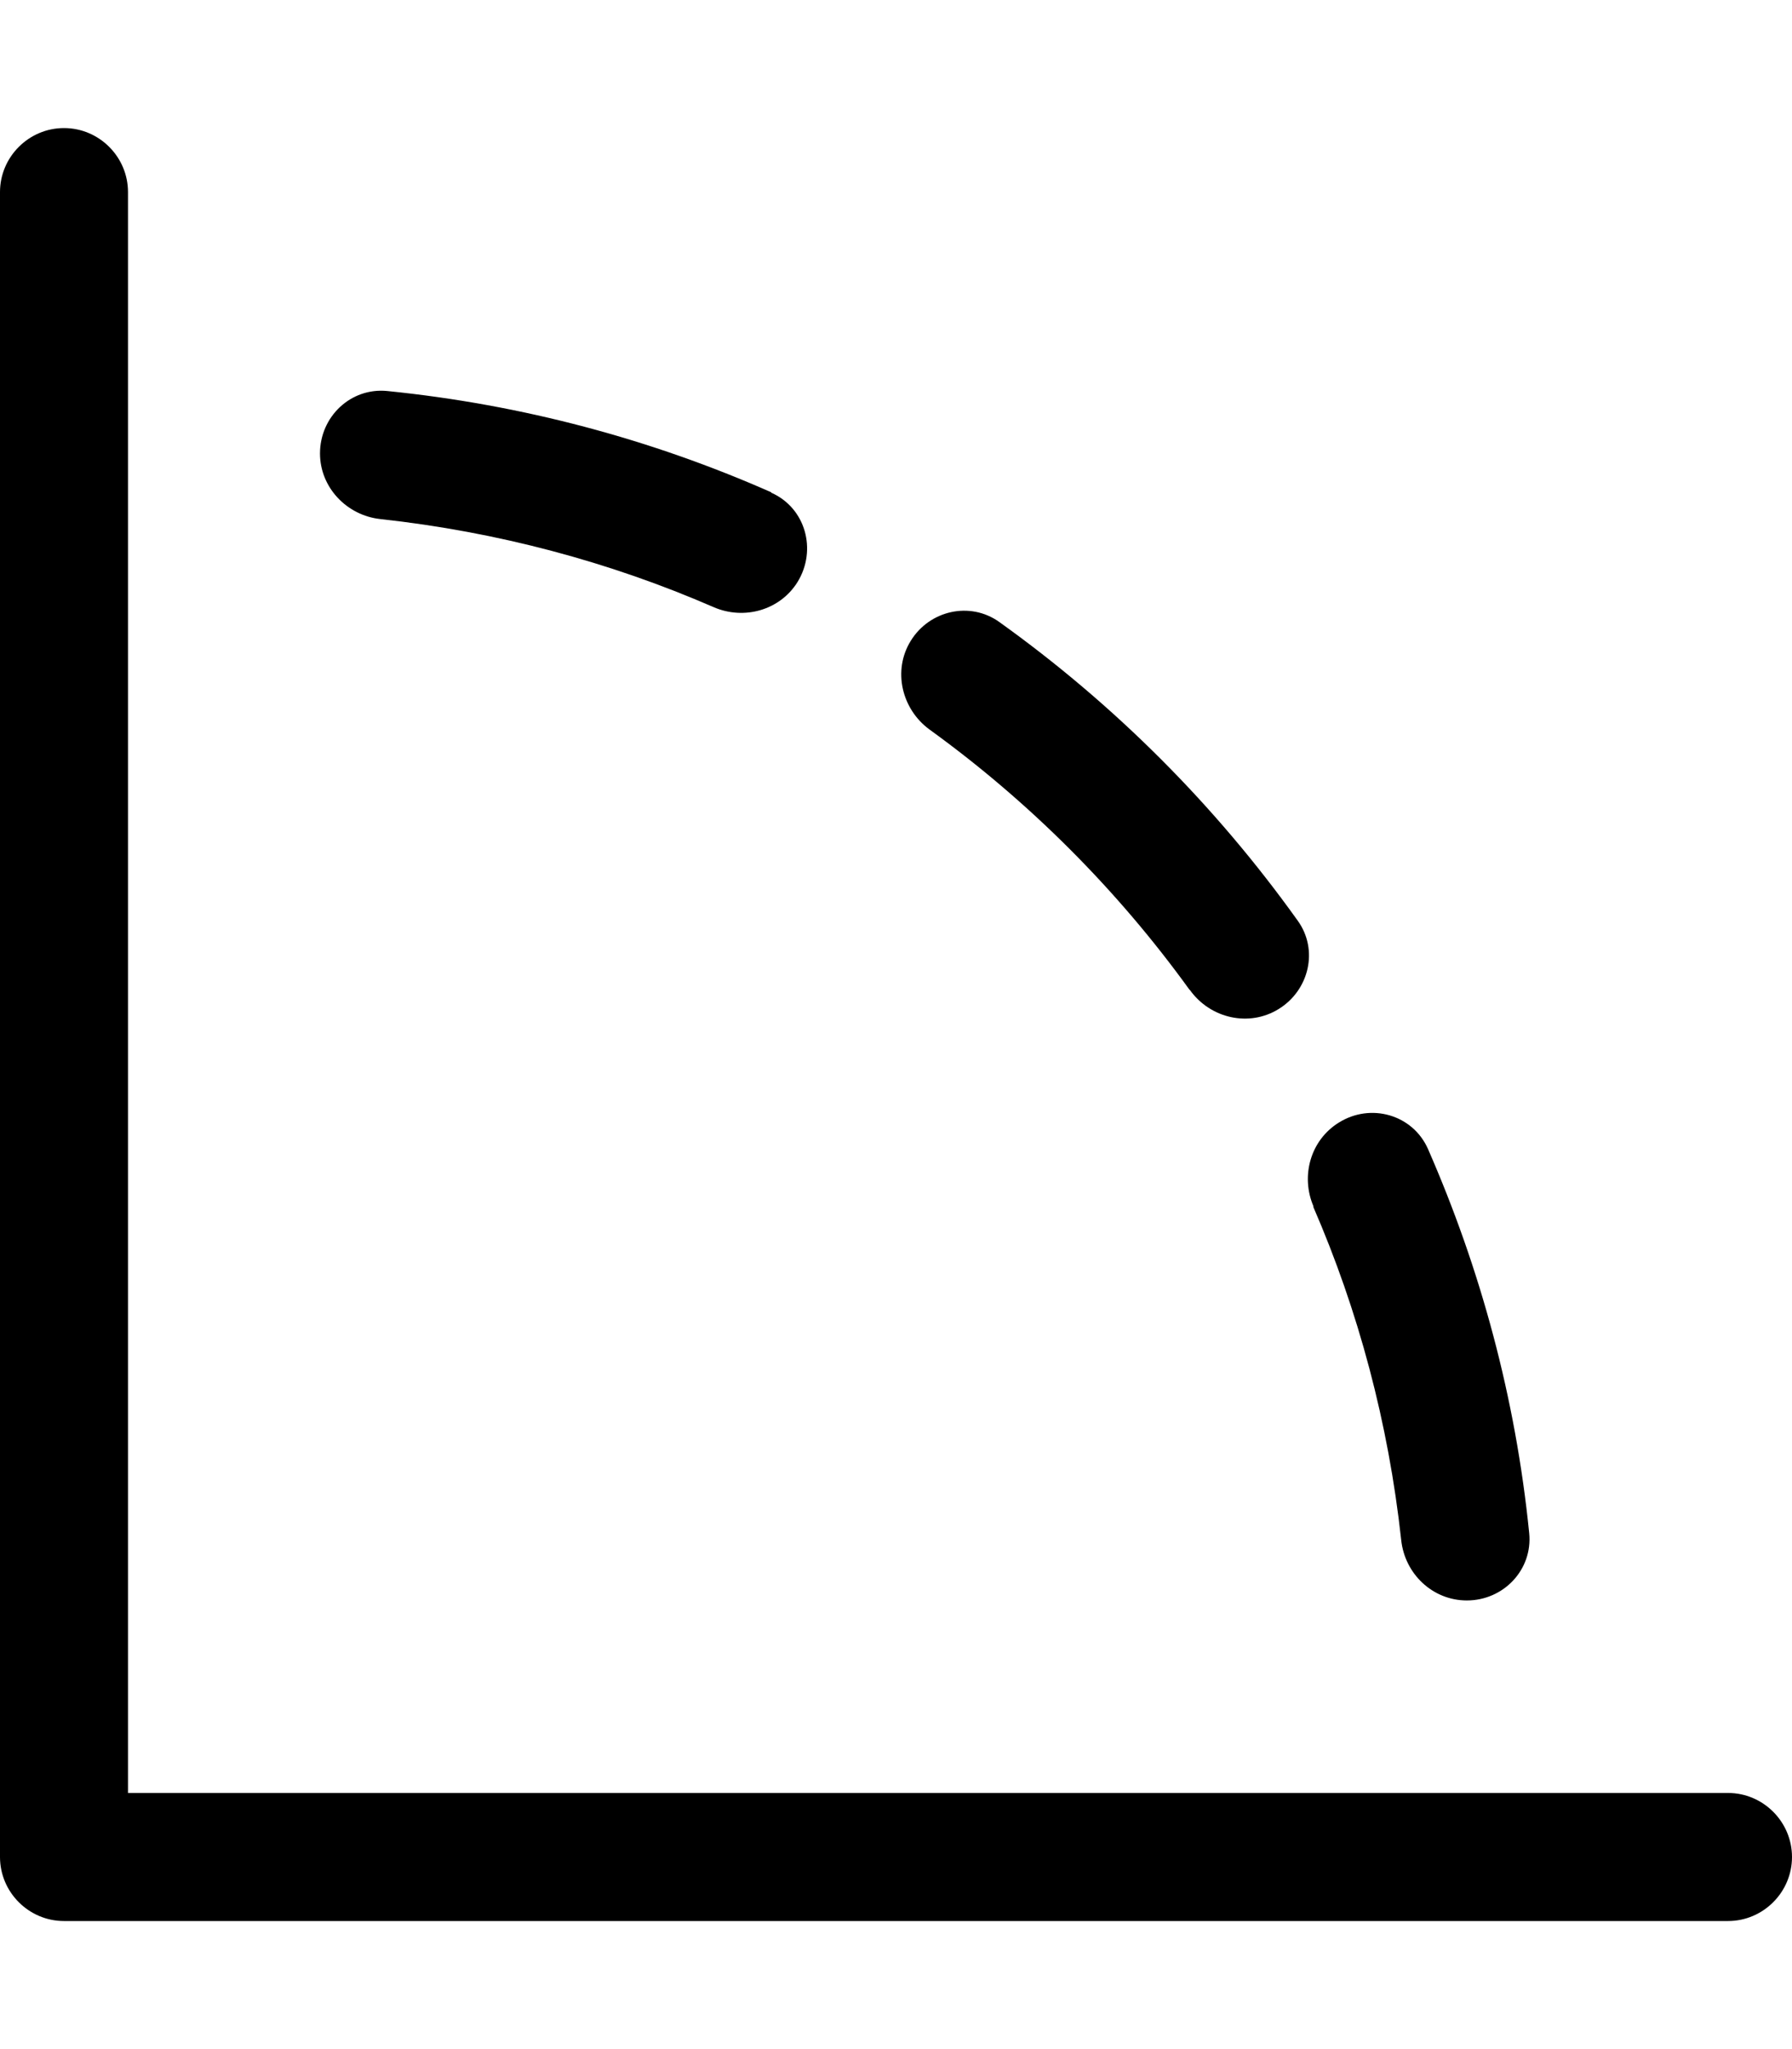 <svg xmlns="http://www.w3.org/2000/svg" viewBox="0 0 448 512"><!--! Font Awesome Pro 6.6.0 by @fontawesome - https://fontawesome.com License - https://fontawesome.com/license (Commercial License) Copyright 2024 Fonticons, Inc. --><path d="M32 48c0-8.8-7.2-16-16-16S0 39.2 0 48L0 464c0 8.8 7.2 16 16 16l416 0c8.8 0 16-7.2 16-16s-7.2-16-16-16L32 448 32 48zm160.8 75c-29.9-13.2-62.2-21.9-96-25.3c-9.1-.9-16.8 6.4-16.8 15.6c0 8.5 6.7 15.5 15.1 16.4c29.3 3.2 57.3 10.7 83.3 22c7.6 3.3 16.6 .8 21-6.3c4.9-8 2-18.5-6.6-22.3zM297.5 247.4c5.1 7.1 14.8 9.3 22.2 4.7c7.6-4.7 10-14.8 4.7-22.1c-20.6-28.8-45.8-54-74.6-74.6c-7.3-5.2-17.4-2.9-22.1 4.7c-4.6 7.4-2.3 17.1 4.7 22.2c24.9 18 46.9 40 64.9 64.9zm30.8 54.1c11.3 26 18.8 54 22 83.3c.9 8.5 7.9 15.1 16.4 15.1c9.2 0 16.5-7.7 15.6-16.8c-3.4-33.9-12.2-66.1-25.3-96c-3.8-8.6-14.3-11.6-22.3-6.6c-7.1 4.4-9.6 13.4-6.3 21z"/></svg>